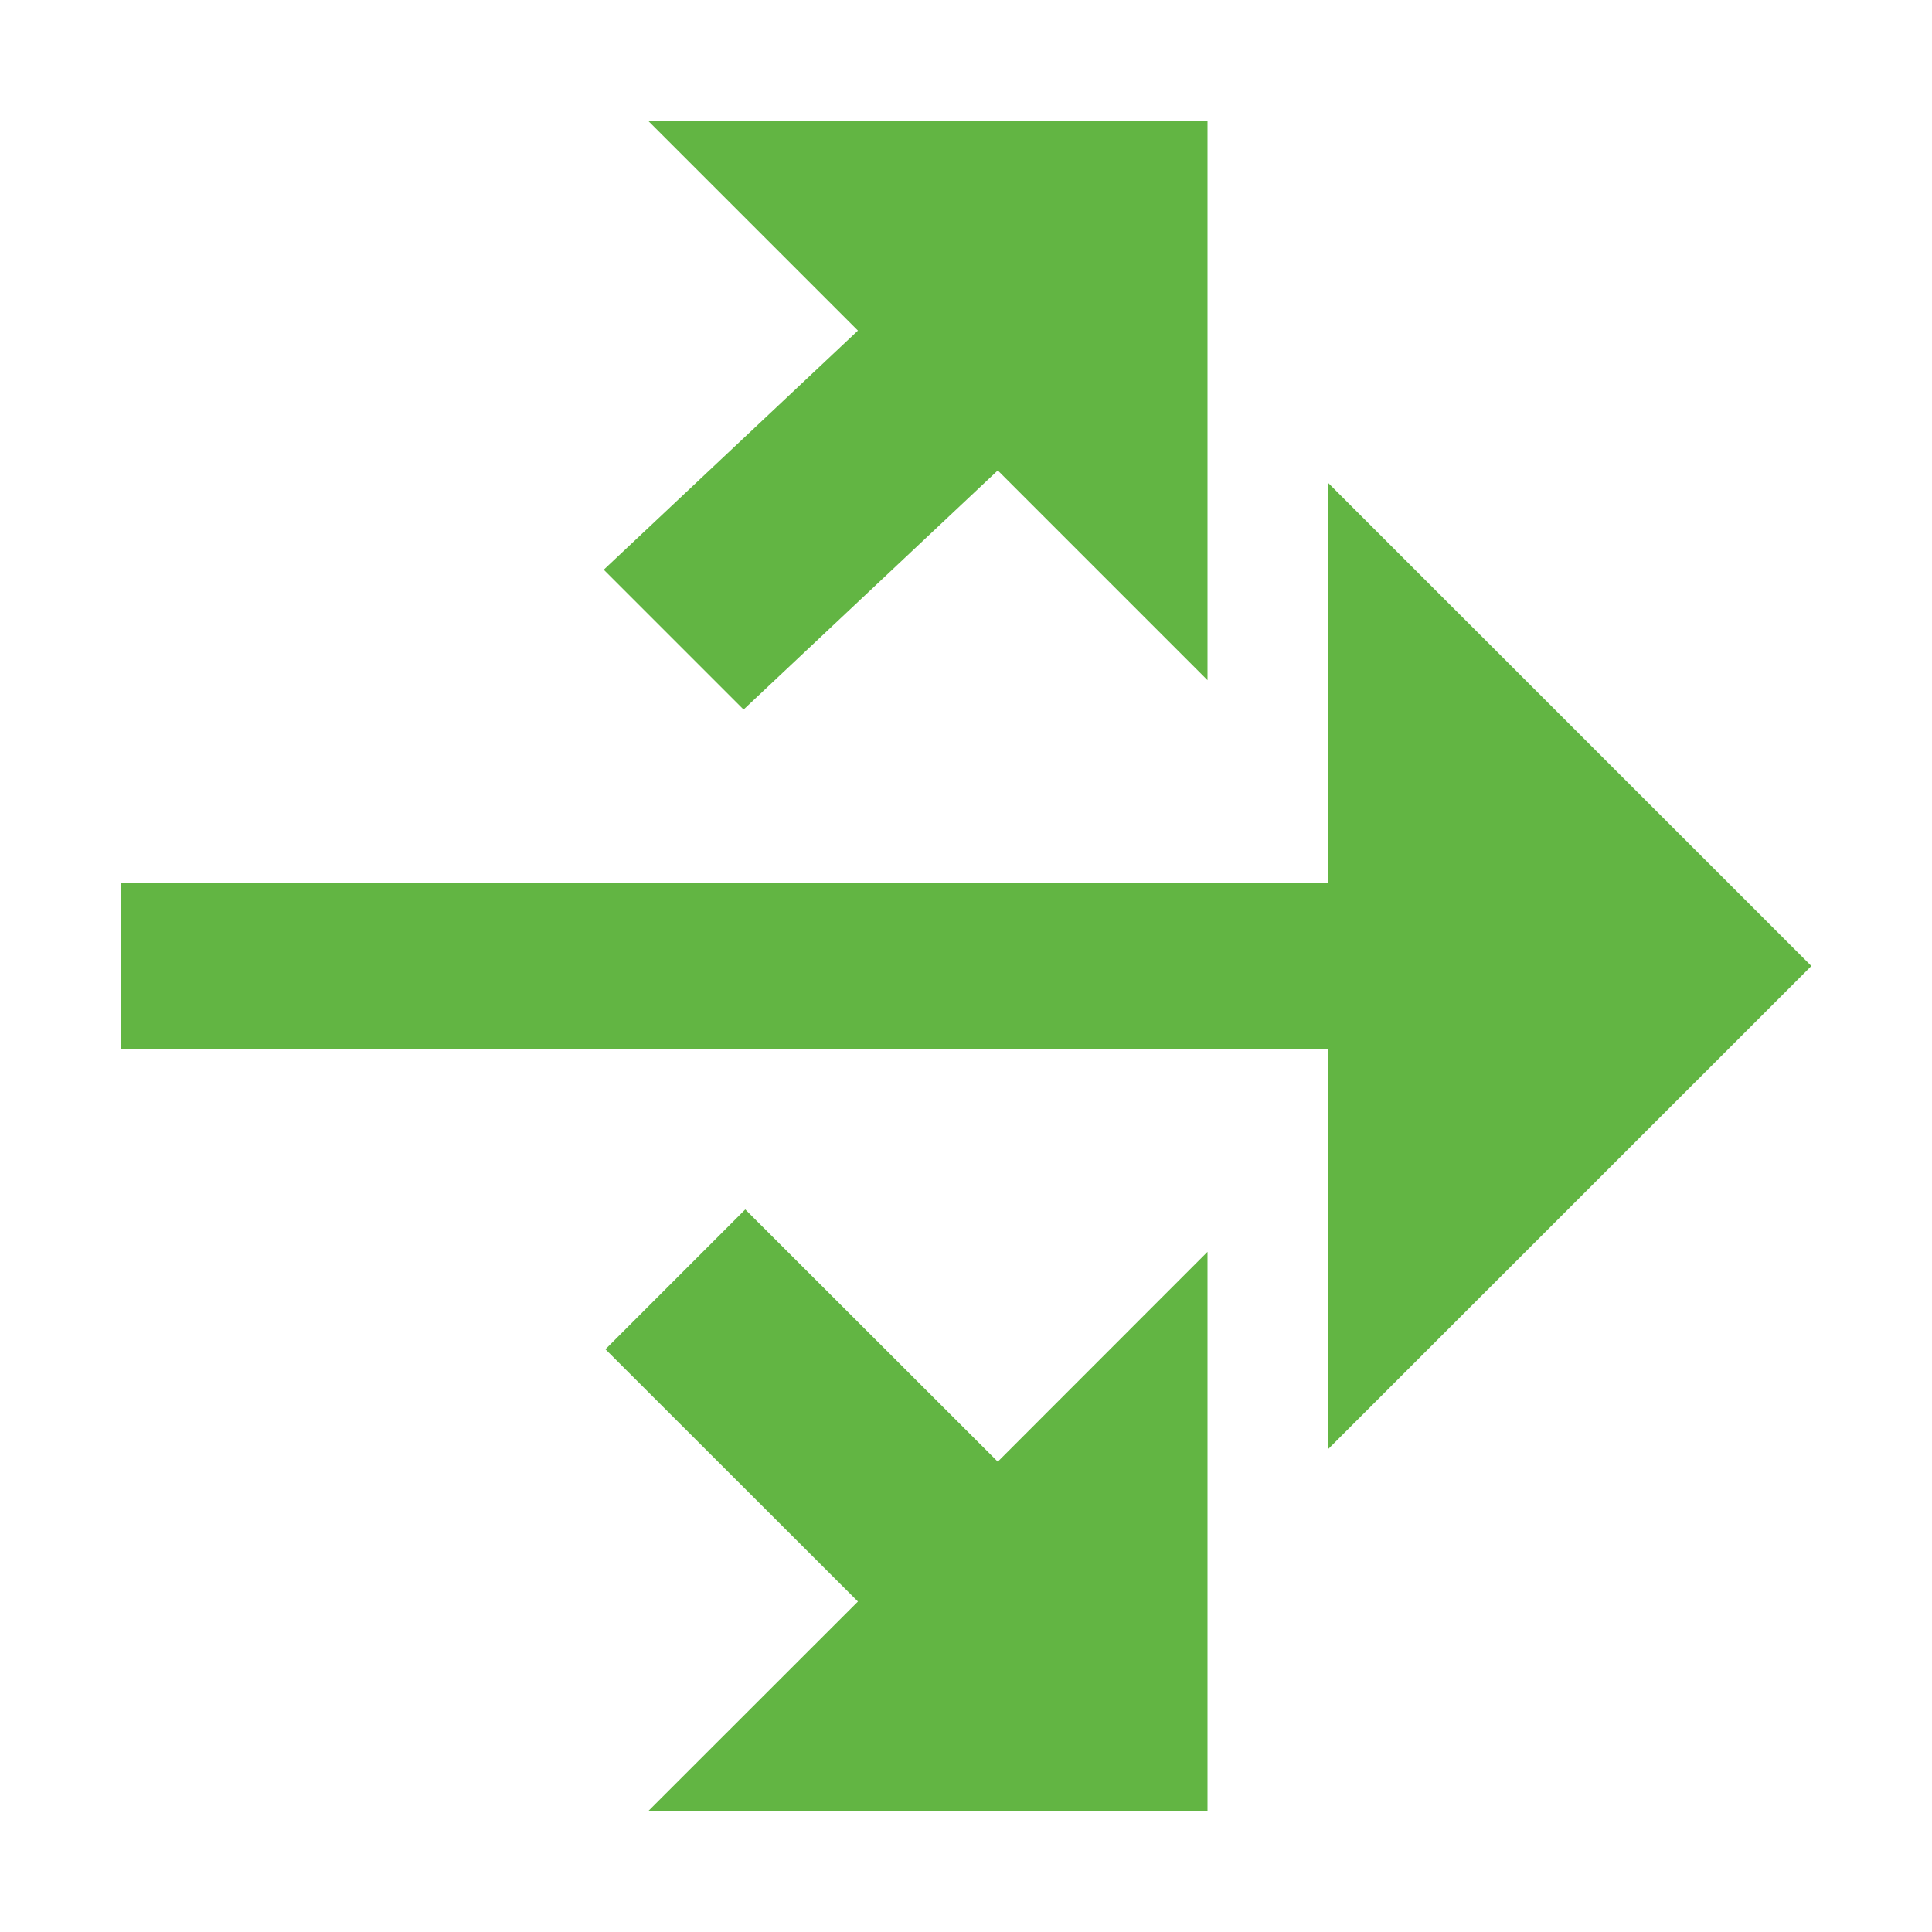 <svg xmlns="http://www.w3.org/2000/svg" width="16" height="16" viewBox="0 0 16 16"> 
 <g fill="none" fill-rule="evenodd"> 
  <polygon fill="#62B543" points="11 7.31 1 7.31 1 8.69 11 8.69 11 12 15.001 8 11 4" /> 
  <polygon fill="#62B543" points="5.367 1 7.105 2.738 5 4.718 6.158 5.876 8.263 3.896 10 5.633 10 1" /> 
  <polygon fill="#62B543" points="5.014 11.174 7.105 13.263 5.367 15 10 15 10 10.367 8.263 12.105 6.172 10.016" /> 
 </g> 
</svg>